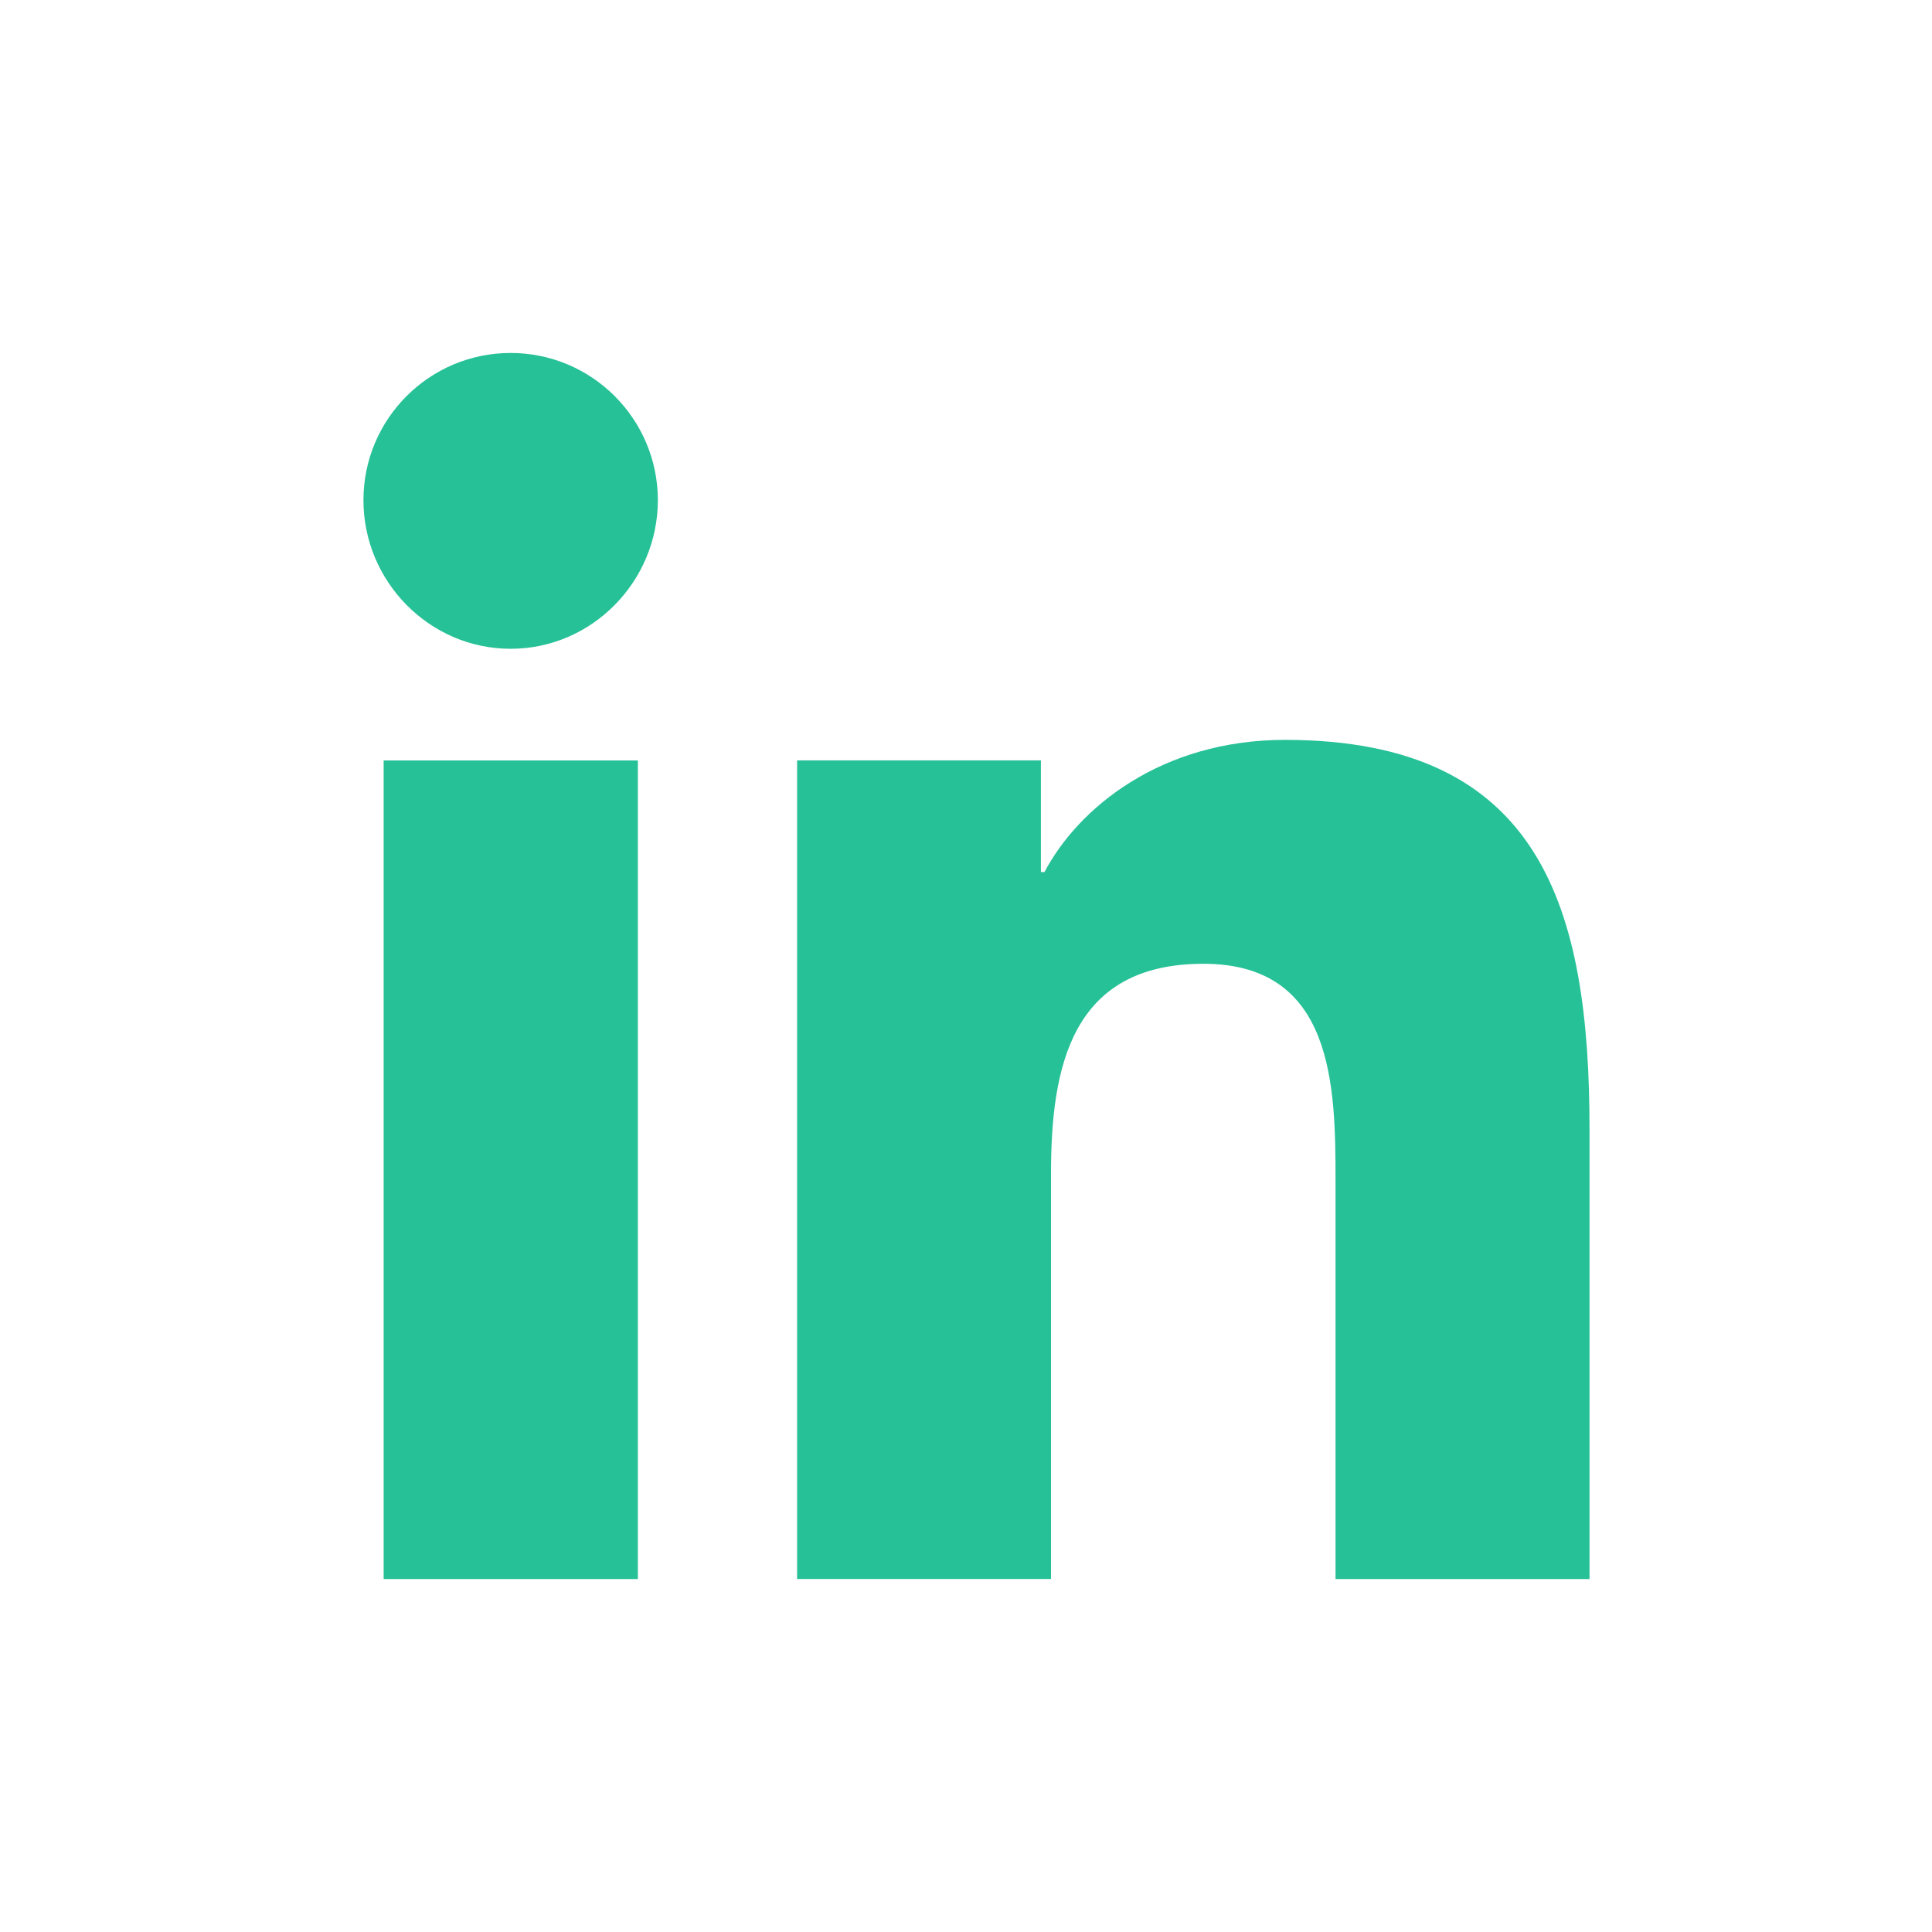 <svg width="26" height="26" viewBox="0 0 26 26" fill="none" xmlns="http://www.w3.org/2000/svg">
<path d="M4.891 6.731C4.891 5.638 5.778 4.75 6.872 4.75C7.965 4.75 8.853 5.638 8.853 6.731C8.853 7.825 7.966 8.731 6.872 8.731C5.778 8.731 4.891 7.825 4.891 6.731Z" fill="#26C197"/>
<path d="M21.387 21.25V21.249H21.391V15.198C21.391 12.238 20.753 9.957 17.292 9.957C15.629 9.957 14.512 10.87 14.056 11.736H14.008V10.233H10.727V21.249H14.144V15.795C14.144 14.358 14.416 12.97 16.195 12.97C17.947 12.97 17.973 14.609 17.973 15.887V21.25H21.387Z" fill="#26C197"/>
<path d="M5.163 10.234H8.584V21.25H5.163V10.234Z" fill="#26C197"/>
</svg>
